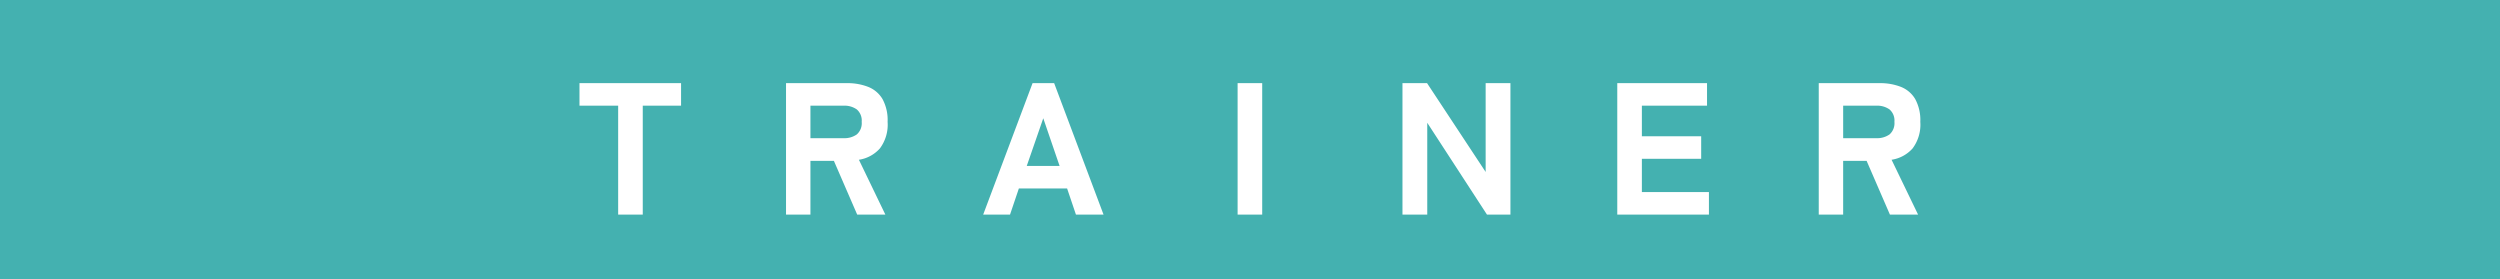 <?xml version="1.0" encoding="UTF-8"?>
<svg xmlns="http://www.w3.org/2000/svg" width="466" height="52" viewBox="0 0 466 52">
  <g id="trainer-obi" transform="translate(-450 -7856)">
    <rect id="長方形_52" data-name="長方形 52" width="466" height="52" transform="translate(450 7856)" fill="#44b1b0"></rect>
    <path id="パス_368" data-name="パス 368" d="M-117.775,0V-20.3h-7.21v-4.2h18.935v4.2h-7.14V0Zm31.29,0V-24.5h11.34a10.505,10.505,0,0,1,3.99.7,5.4,5.4,0,0,1,2.66,2.275,8.194,8.194,0,0,1,.945,4.235,7.4,7.4,0,0,1-1.435,4.952A6.542,6.542,0,0,1-72.9-10.22L-67.97,0h-5.25l-4.34-10.01h-4.375V0Zm4.55-14.245h6.16a3.981,3.981,0,0,0,2.485-.7,2.778,2.778,0,0,0,.91-2.345,2.734,2.734,0,0,0-.91-2.31,3.981,3.981,0,0,0-2.485-.7h-6.16ZM-49.735,0l9.205-24.5h4.025L-27.3,0h-5.145L-34.09-4.865h-8.995L-44.73,0Zm8.12-9.065h6.125l-3.045-8.89ZM-2.31,0V-24.5H2.275V0ZM28.42,0V-24.5h4.585L43.925-7.945V-24.5h4.62V0H44.17L33.04-17.115V0ZM68.46,0V-24.5H85.19v4.2H73.045v5.7H84.1v4.2H73.045V-4.2h12.5V0Zm37.555,0V-24.5h11.34a10.505,10.505,0,0,1,3.99.7A5.4,5.4,0,0,1,124-21.525a8.194,8.194,0,0,1,.945,4.235,7.4,7.4,0,0,1-1.435,4.952,6.542,6.542,0,0,1-3.92,2.117L124.53,0h-5.25l-4.34-10.01h-4.375V0Zm4.55-14.245h6.16a3.981,3.981,0,0,0,2.485-.7,2.778,2.778,0,0,0,.91-2.345,2.734,2.734,0,0,0-.91-2.31,3.981,3.981,0,0,0-2.485-.7h-6.16Z" transform="translate(683 7896)" fill="#fff"></path>
  </g>
</svg>

